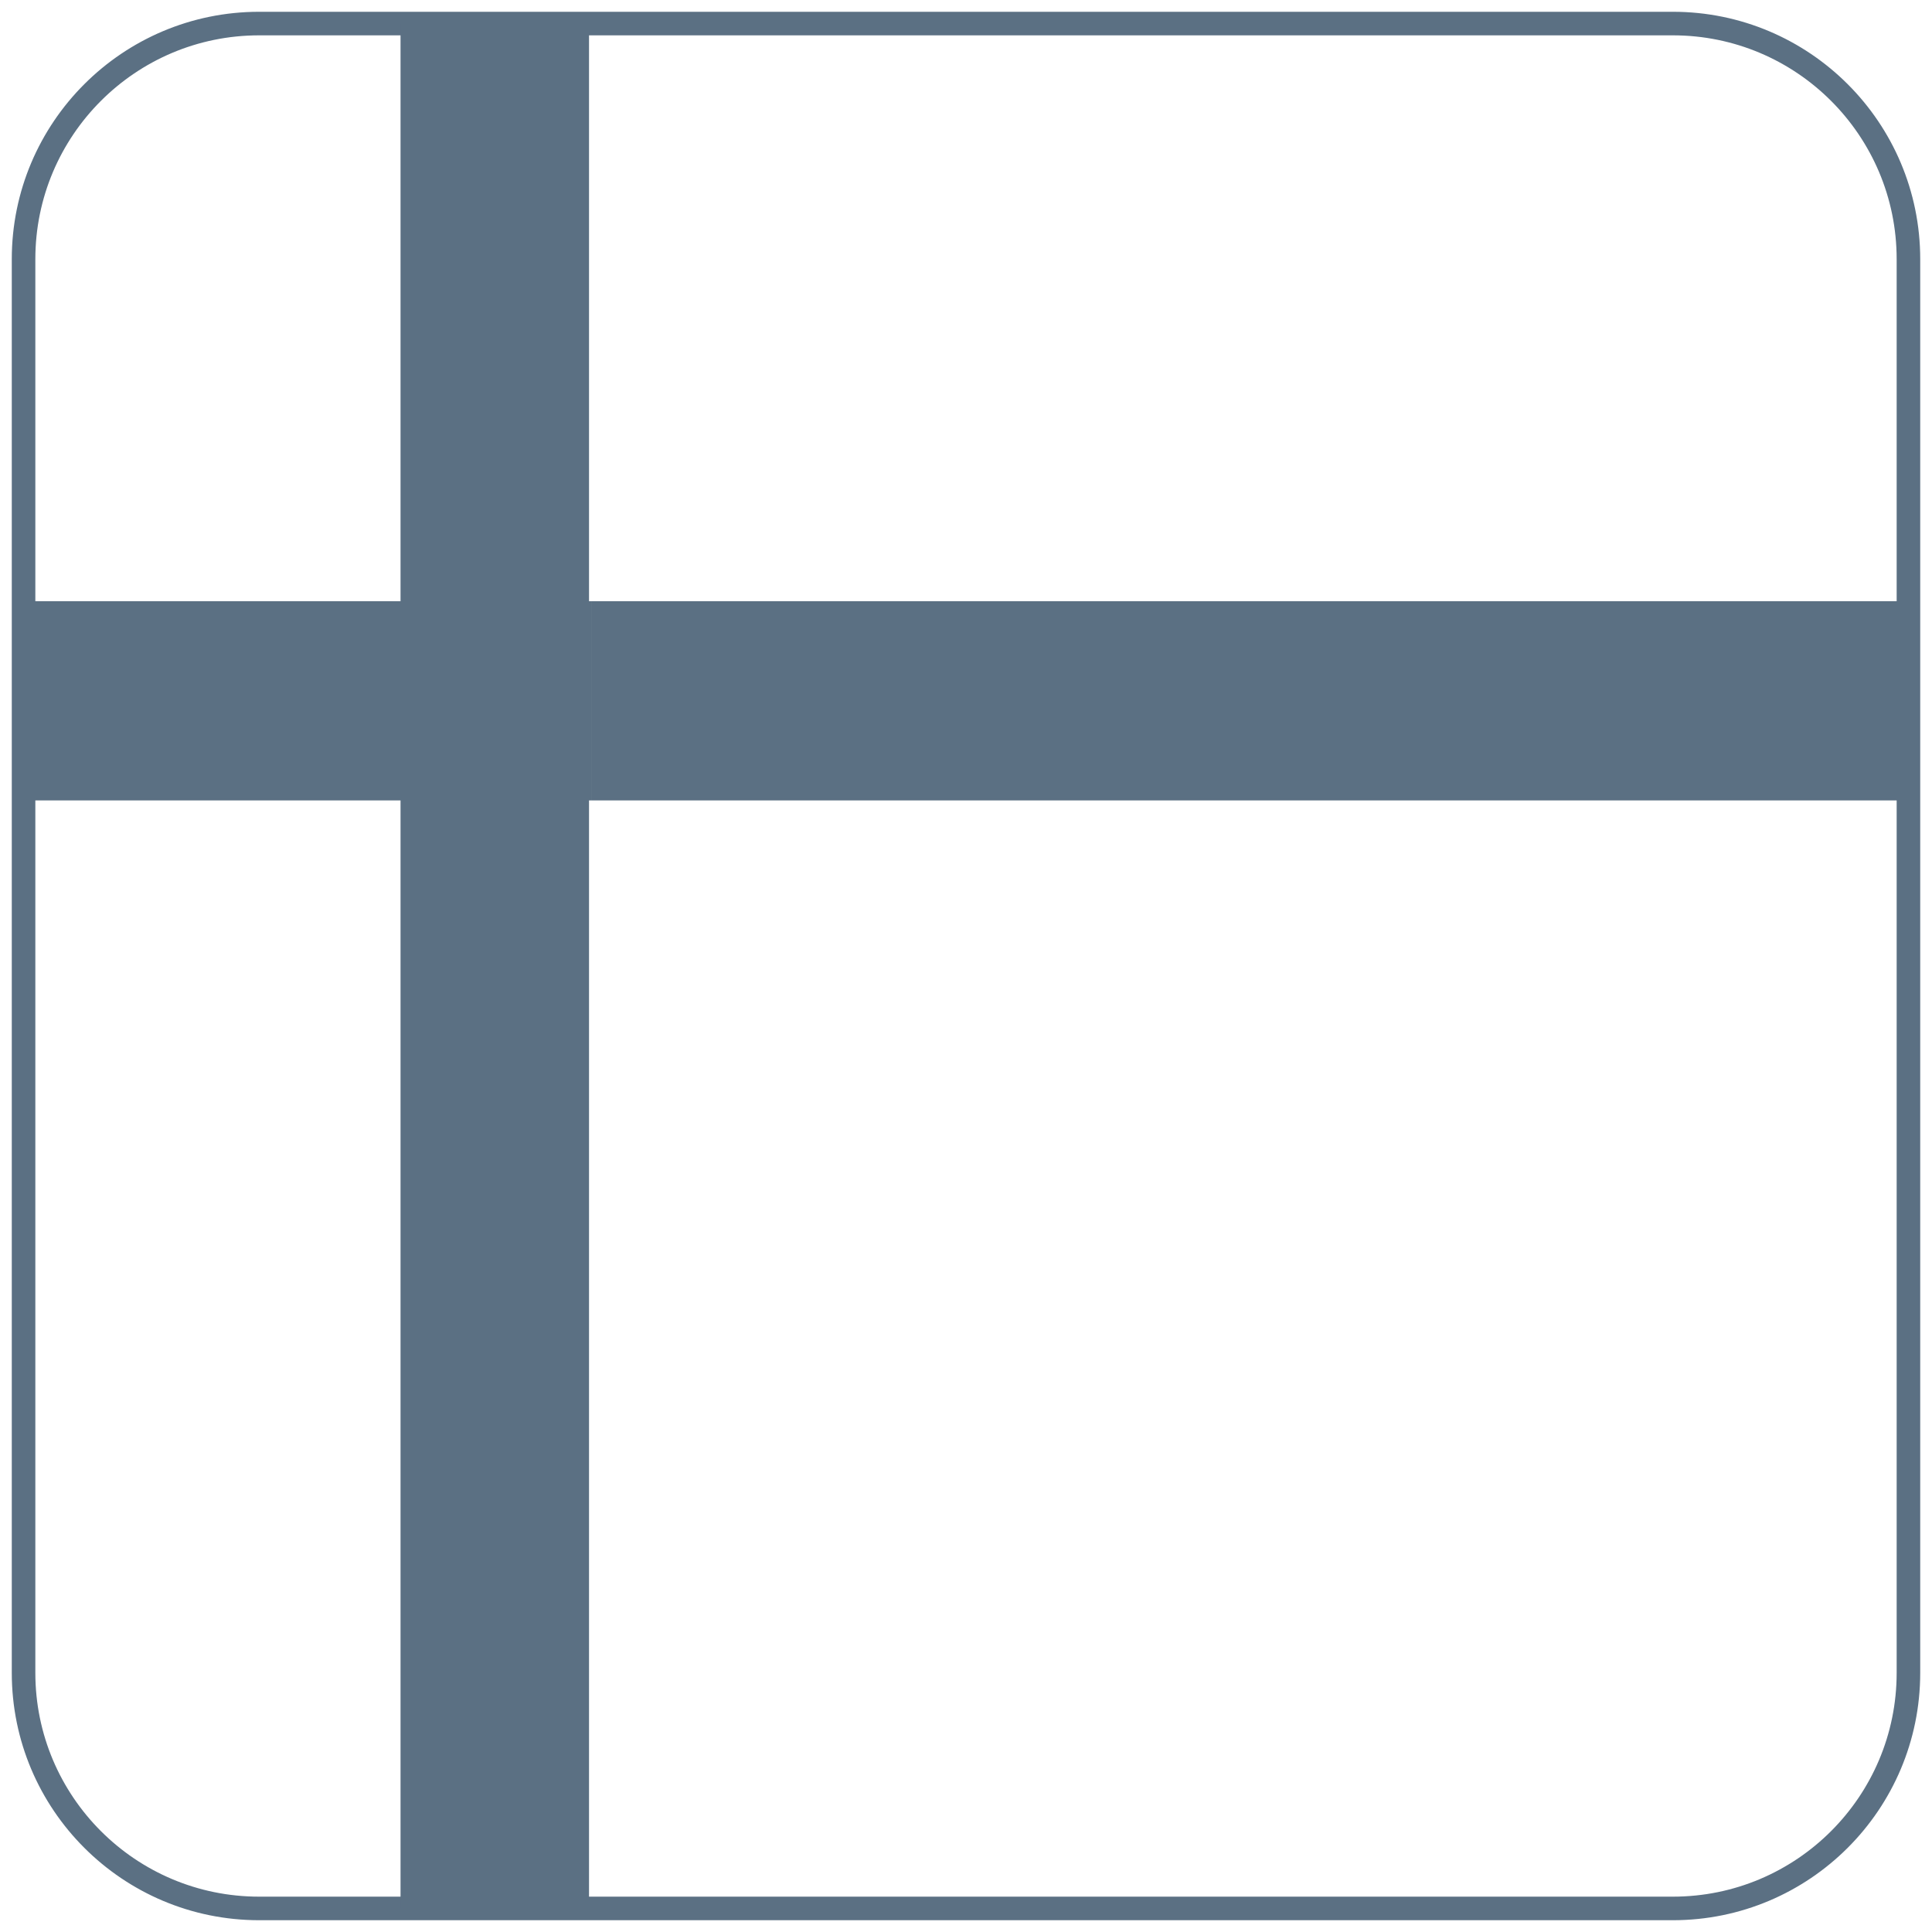 <?xml version="1.0" encoding="UTF-8"?> <svg xmlns="http://www.w3.org/2000/svg" width="82" height="82" viewBox="0 0 82 82" fill="none"><path d="M11 1H71C76.523 1 81 5.477 81 11V71C81 76.523 76.523 81 71 81H11C5.477 81 1 76.523 1 71V11C1 5.477 5.477 1 11 1Z" stroke="#5B7083" stroke-miterlimit="10"></path><path fill-rule="evenodd" clip-rule="evenodd" d="M25 1H17V3V25.518H16.652V25.517H1V33.972H16.651V33.972H17V81H25V33.972H25.106V25.518H25V3V1ZM81.307 25.517H25.107V33.972H81.307V25.517Z" fill="#5B7083"></path></svg> 